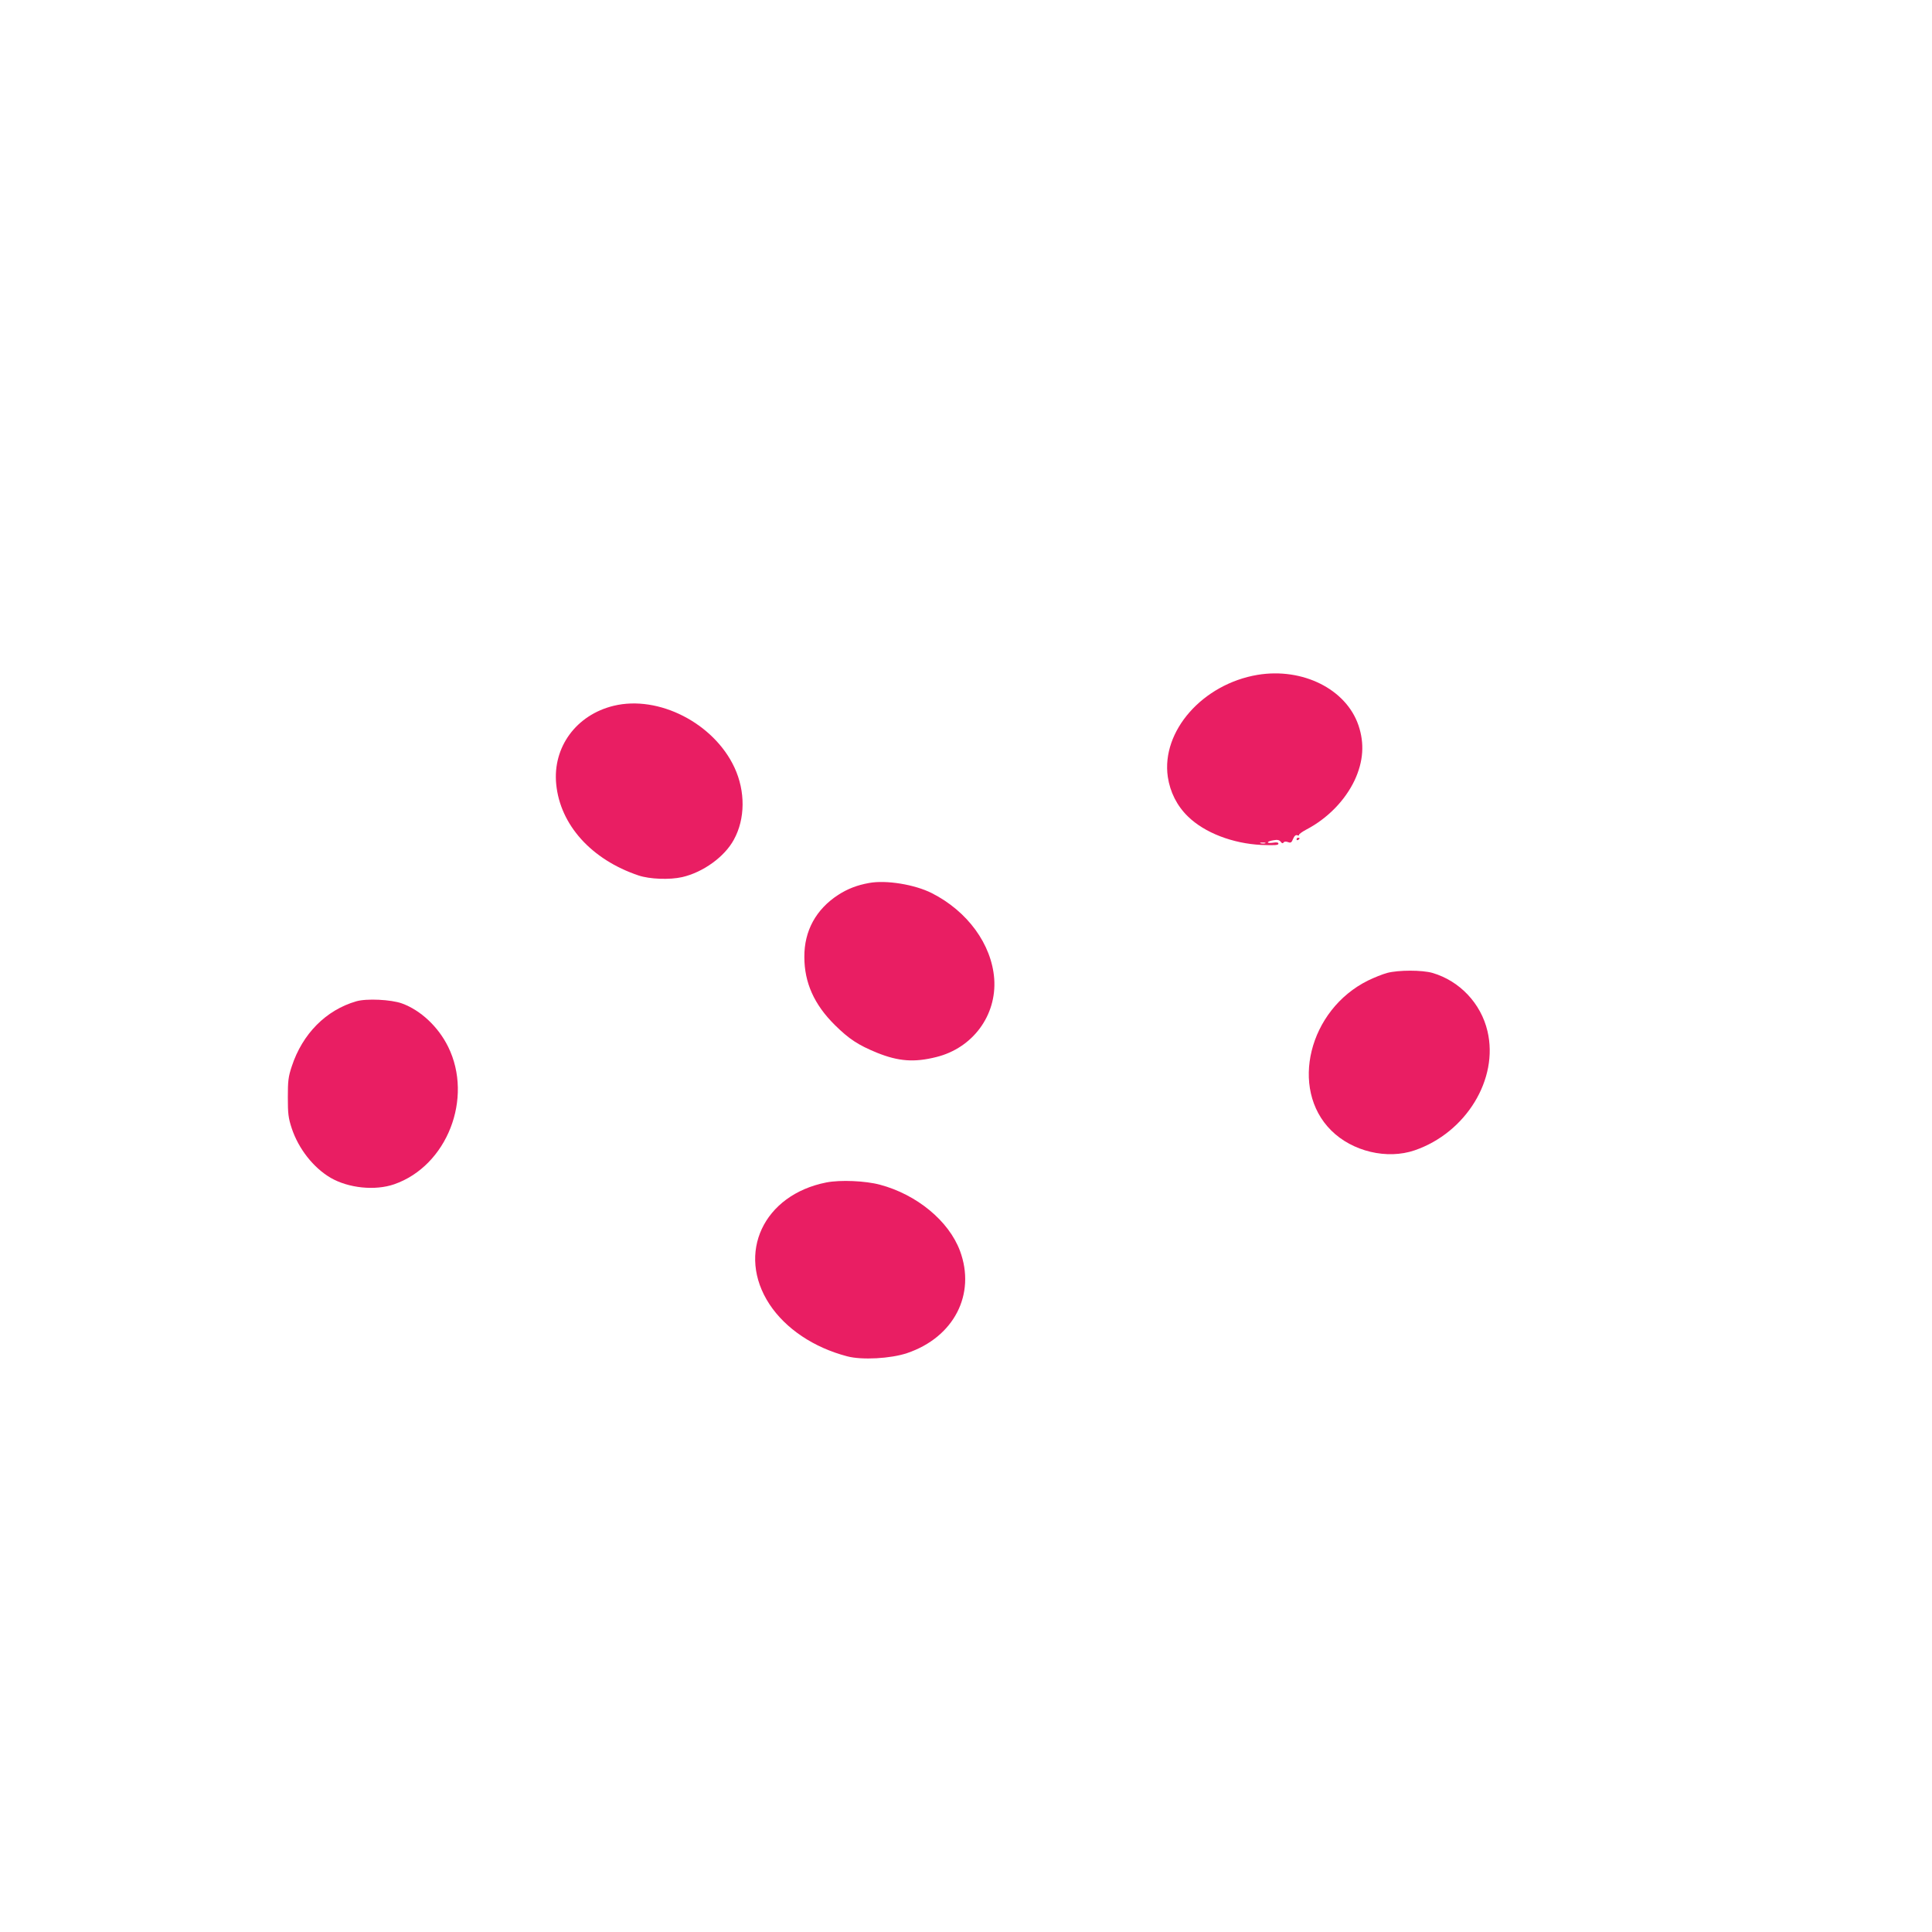 <?xml version="1.0" standalone="no"?>
<!DOCTYPE svg PUBLIC "-//W3C//DTD SVG 20010904//EN"
 "http://www.w3.org/TR/2001/REC-SVG-20010904/DTD/svg10.dtd">
<svg version="1.0" xmlns="http://www.w3.org/2000/svg"
 width="1280pt" height="1280pt" viewBox="0 0 1280 1280"
 preserveAspectRatio="xMidYMid meet">
<g transform="translate(0,1280) scale(0.1,-0.1)"
fill="#e91e63" stroke="none">
<path d="M8332 8329 c-364 -61 -639 -373 -595 -676 15 -100 60 -191 133 -262
110 -108 297 -180 488 -189 86 -3 112 -2 112 8 0 9 -11 11 -35 7 -19 -3 -35
-2 -35 2 0 5 16 11 37 14 27 5 39 2 48 -10 8 -11 14 -12 19 -5 4 7 15 8 29 3
18 -7 24 -4 34 21 9 21 18 28 28 24 9 -3 14 -2 11 2 -2 4 19 20 47 35 142 74
258 193 322 328 58 125 66 244 25 364 -82 240 -370 383 -668 334z m51 -1116
c-7 -2 -21 -2 -30 0 -10 3 -4 5 12 5 17 0 24 -2 18 -5z"/>
<path d="M4066 8124 c-248 -60 -405 -274 -381 -519 26 -270 233 -500 545 -605
74 -25 207 -30 290 -11 139 32 281 135 342 248 76 138 77 321 4 478 -137 294
-503 481 -800 409z"/>
<path d="M8590 7239 c0 -5 5 -7 10 -4 6 3 10 8 10 11 0 2 -4 4 -10 4 -5 0 -10
-5 -10 -11z"/>
<path d="M5758 6950 c-79 -14 -143 -39 -205 -79 -147 -96 -225 -238 -224 -411
0 -170 65 -315 201 -450 94 -93 154 -133 281 -185 142 -57 246 -65 393 -28
241 60 400 276 383 518 -17 229 -177 448 -414 568 -113 57 -302 88 -415 67z"/>
<path d="M9190 6354 c-30 -8 -87 -31 -126 -50 -393 -194 -522 -717 -245 -993
140 -140 371 -195 554 -132 340 117 557 472 482 789 -43 184 -184 333 -364
386 -69 20 -226 20 -301 0z"/>
<path d="M2360 6166 c-200 -58 -356 -215 -427 -431 -23 -69 -26 -97 -26 -205
0 -108 3 -136 26 -206 45 -135 143 -260 257 -327 119 -69 295 -87 422 -43 350
122 525 570 357 911 -65 132 -182 242 -306 287 -72 26 -235 34 -303 14z"/>
<path d="M5475 4966 c-417 -82 -598 -470 -377 -807 107 -162 293 -287 515
-345 98 -26 288 -15 396 21 311 105 458 390 351 678 -74 198 -286 373 -530
438 -97 26 -263 33 -355 15z"/>
</g>
</svg>
